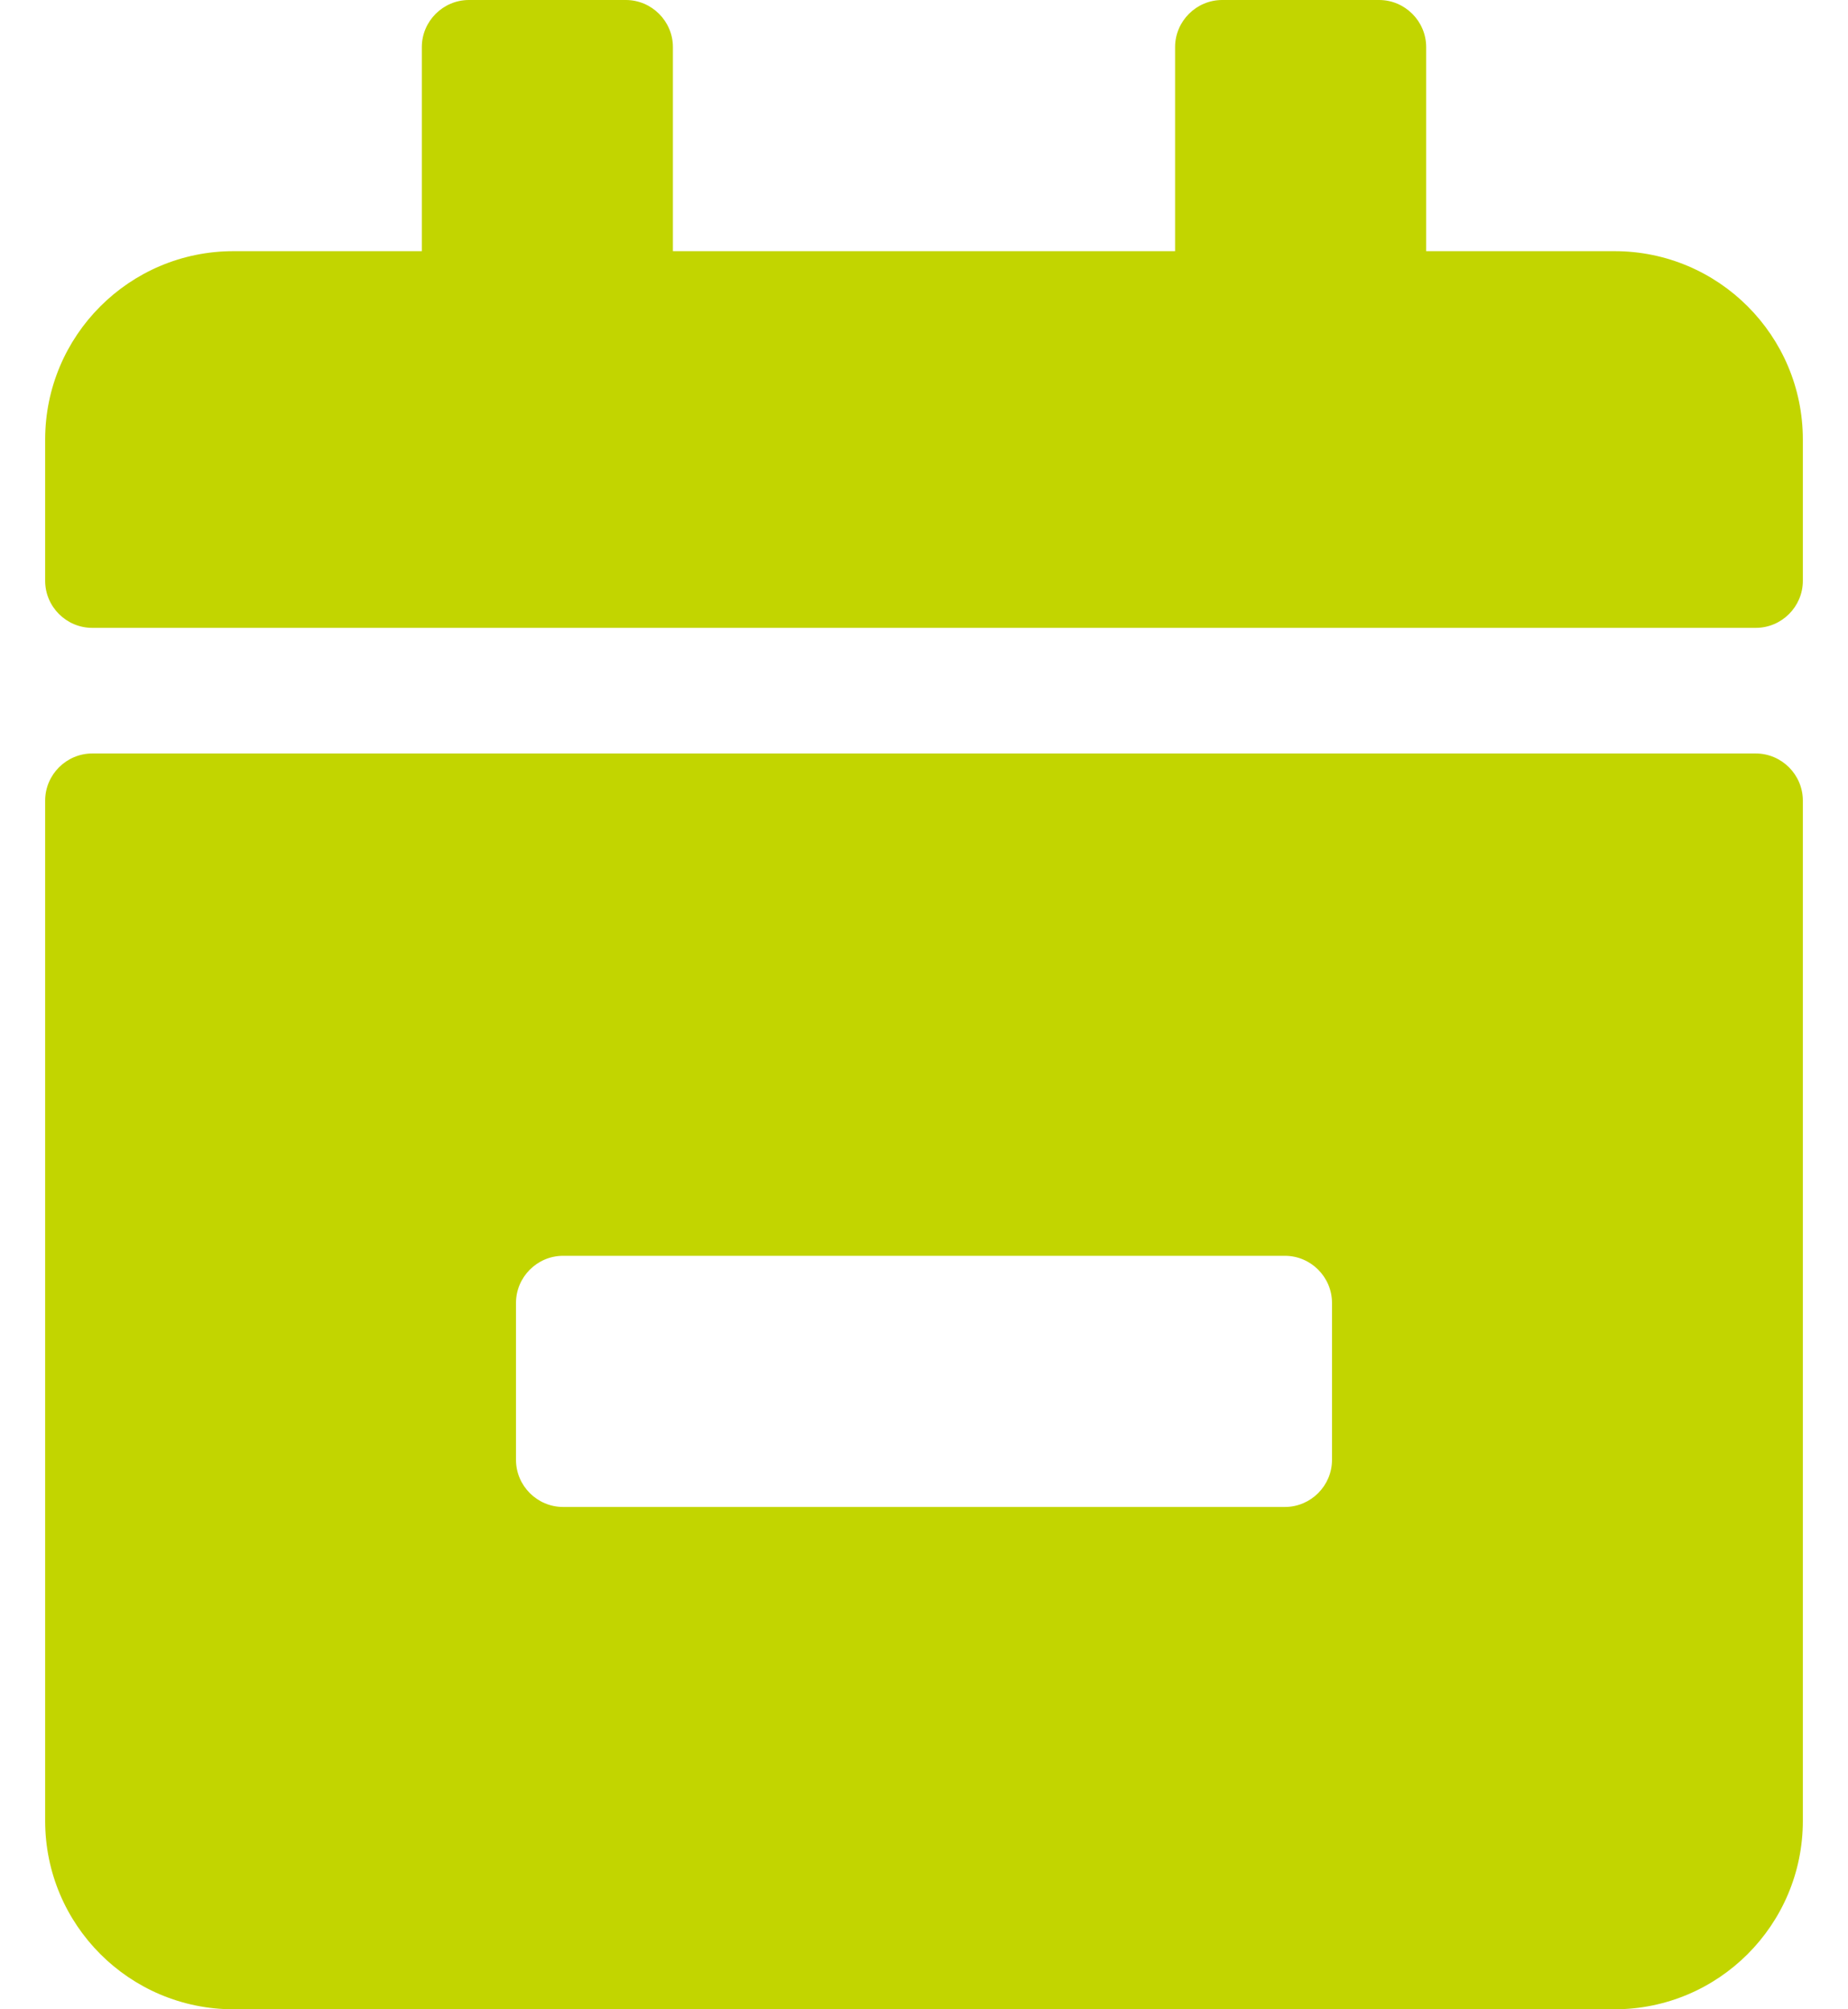 <svg width="23" height="25" viewBox="0 0 23 25" fill="none" xmlns="http://www.w3.org/2000/svg">
<path d="M21.852 7.812H1.148C0.826 7.812 0.562 7.549 0.562 7.227V5.469C0.562 4.175 1.612 3.125 2.906 3.125H5.25V0.586C5.25 0.264 5.514 0 5.836 0H7.789C8.111 0 8.375 0.264 8.375 0.586V3.125H14.625V0.586C14.625 0.264 14.889 0 15.211 0H17.164C17.486 0 17.75 0.264 17.75 0.586V3.125H20.094C21.388 3.125 22.438 4.175 22.438 5.469V7.227C22.438 7.549 22.174 7.812 21.852 7.812ZM1.148 9.375H21.852C22.174 9.375 22.438 9.639 22.438 9.961V22.656C22.438 23.95 21.388 25 20.094 25H2.906C1.612 25 0.562 23.95 0.562 22.656V9.961C0.562 9.639 0.826 9.375 1.148 9.375ZM15.992 18.75C16.314 18.75 16.578 18.486 16.578 18.164V16.211C16.578 15.889 16.314 15.625 15.992 15.625H7.008C6.686 15.625 6.422 15.889 6.422 16.211V18.164C6.422 18.486 6.686 18.75 7.008 18.75H15.992Z" fill="#C2D500"/>
</svg>

